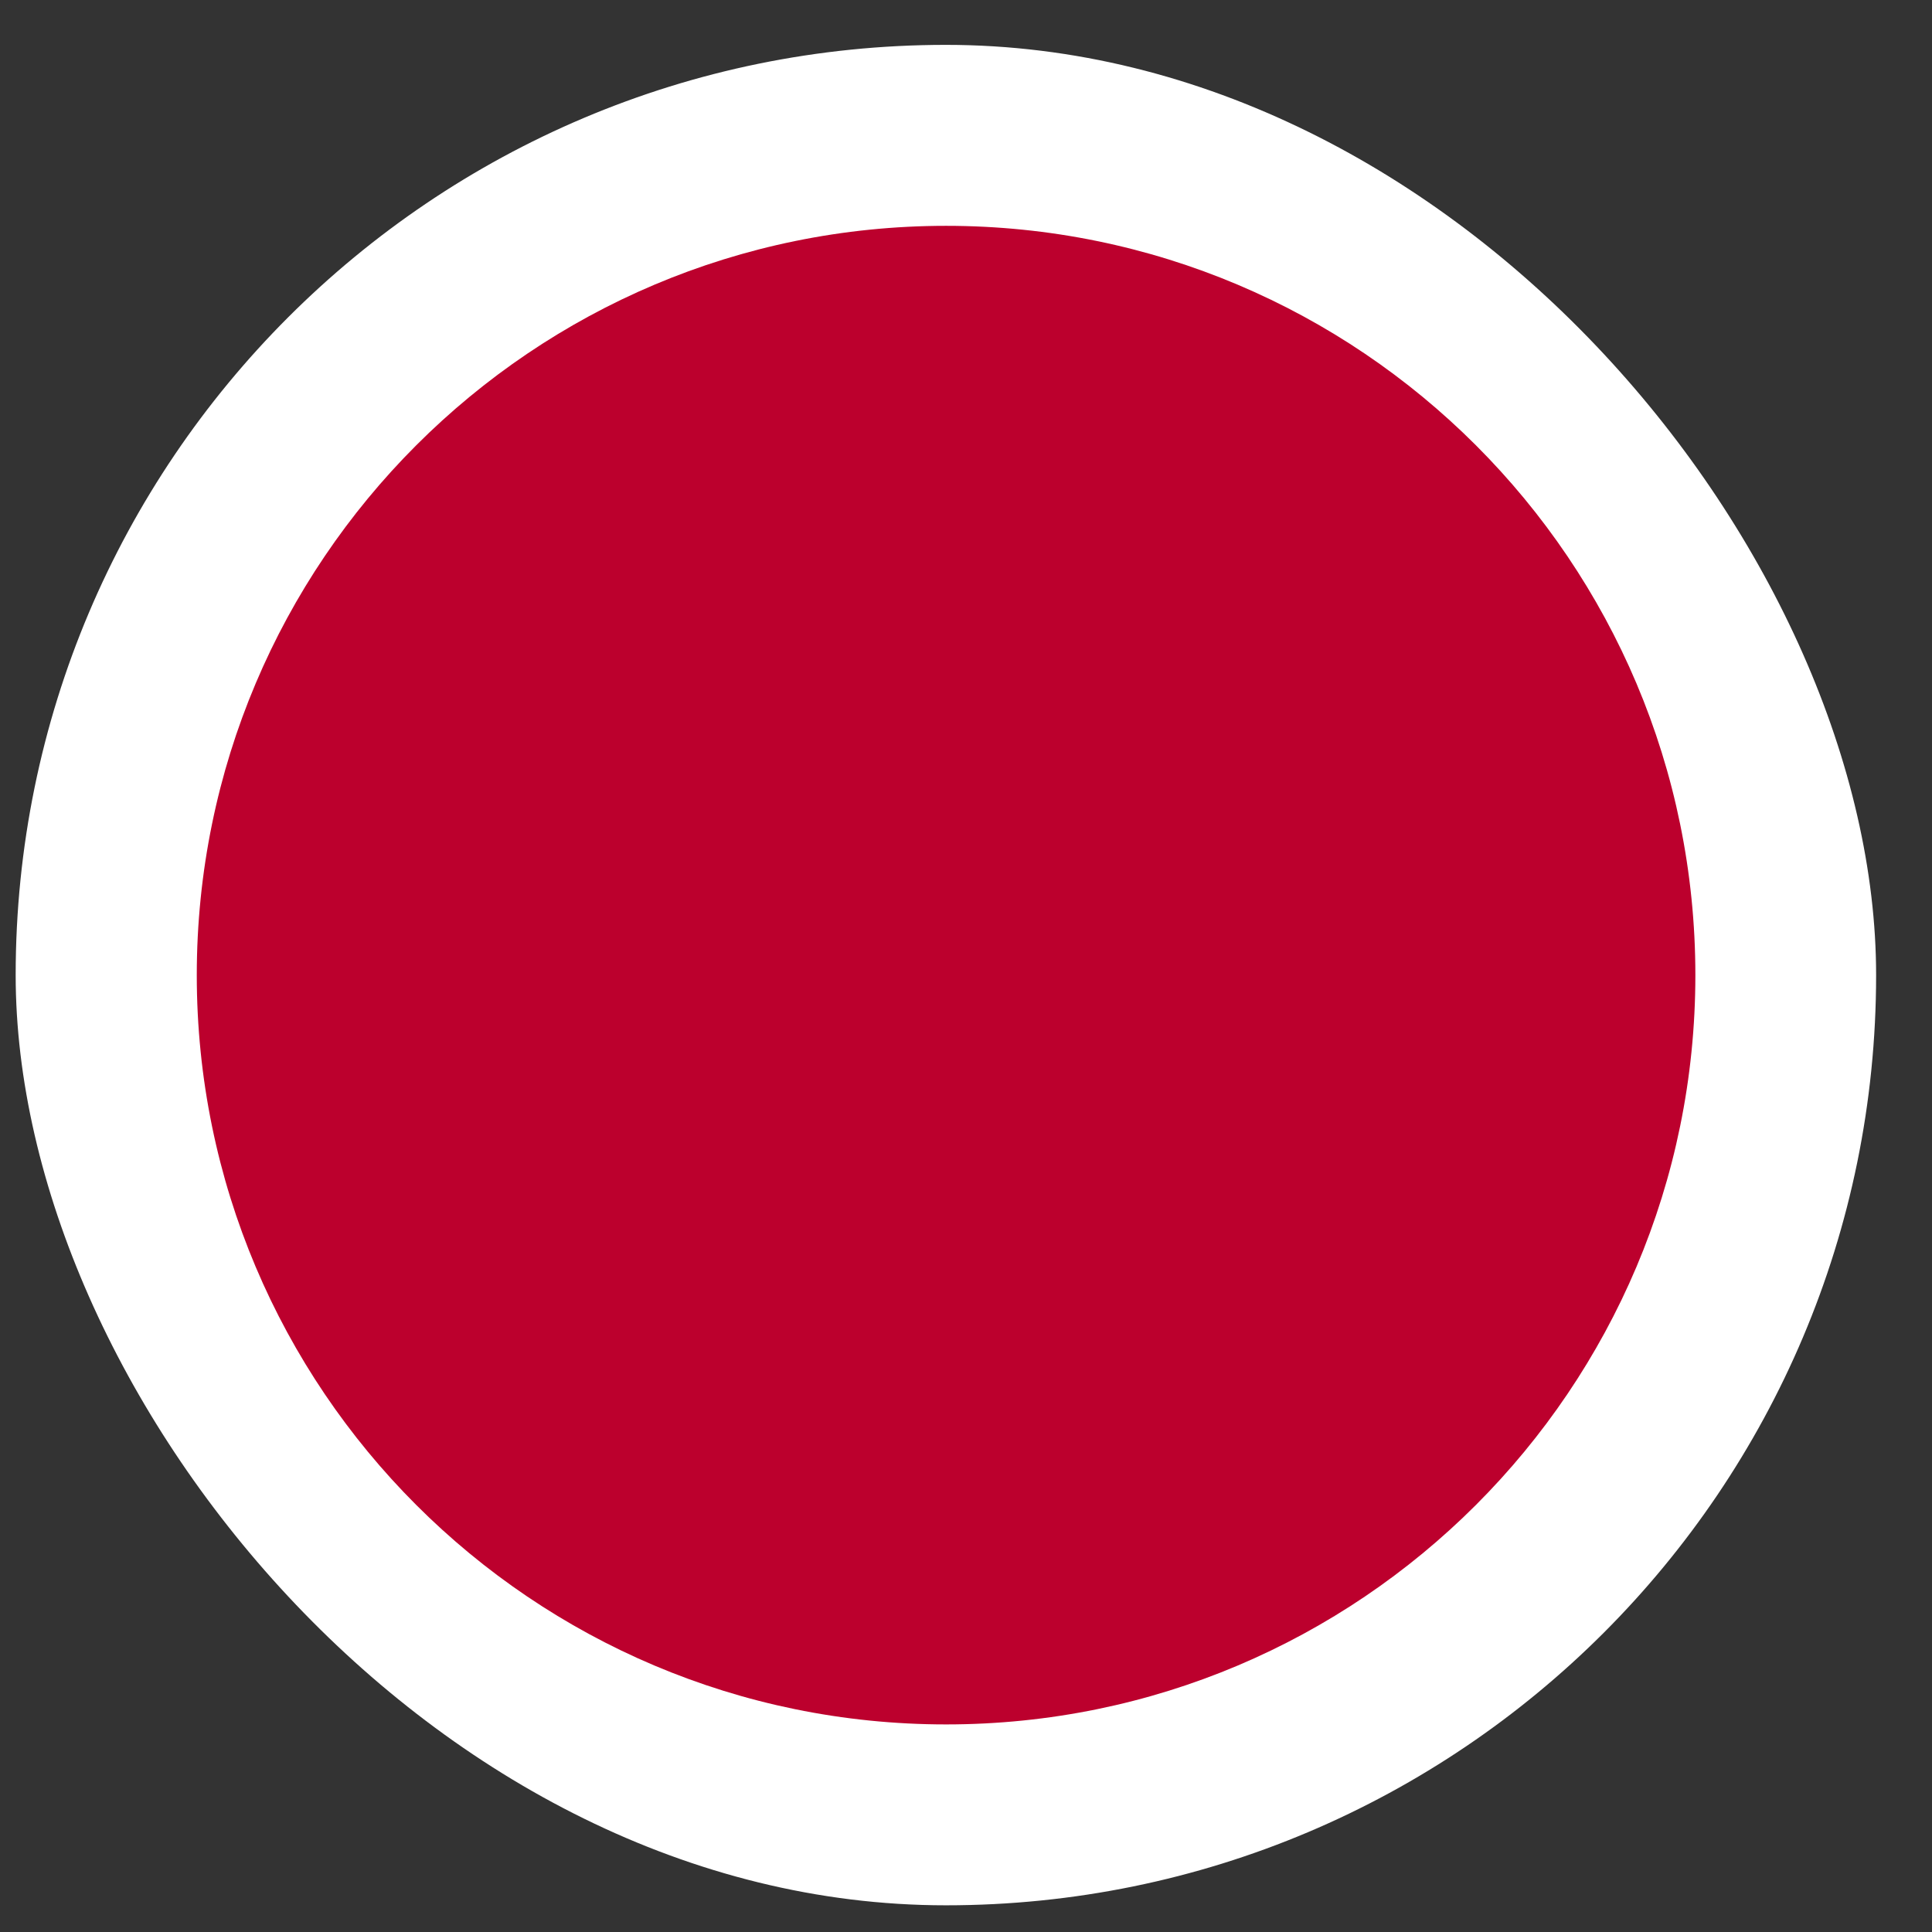 <svg width="27" height="27" viewBox="0 0 27 27" fill="none" xmlns="http://www.w3.org/2000/svg">
<rect x="0" y="0" width="27" height="27" fill="#333333" stroke="none"/>
<g id="Group 1000003994">
<g id="Flag Icon">
<g clip-path="url(#clip0_1928_13298)">
<g id="jp Japan" clip-path="url(#clip1_1928_13298)">
<g id="Group">
<path id="Vector" fill-rule="evenodd" clip-rule="evenodd" d="M-12.047 -3.217H38.484V30.471H-12.047V-3.217Z" fill="white"/>
<path id="Vector_2" d="M13.222 24.099C19.005 24.099 23.693 19.411 23.693 13.628C23.693 7.844 19.005 3.156 13.222 3.156C7.438 3.156 2.75 7.844 2.75 13.628C2.75 19.411 7.438 24.099 13.222 24.099Z" fill="#BC002D"/>
</g>
</g>
</g>
</g>
</g>
<defs>
<clipPath id="clip0_1928_13298">
<rect x="0.219" y="0.627" width="26" height="26" rx="13" fill="white"/>
</clipPath>
<clipPath id="clip1_1928_13298">
<rect width="44.917" height="33.688" fill="white" transform="translate(-9.242 -3.217)"/>
</clipPath>
</defs>
</svg>
